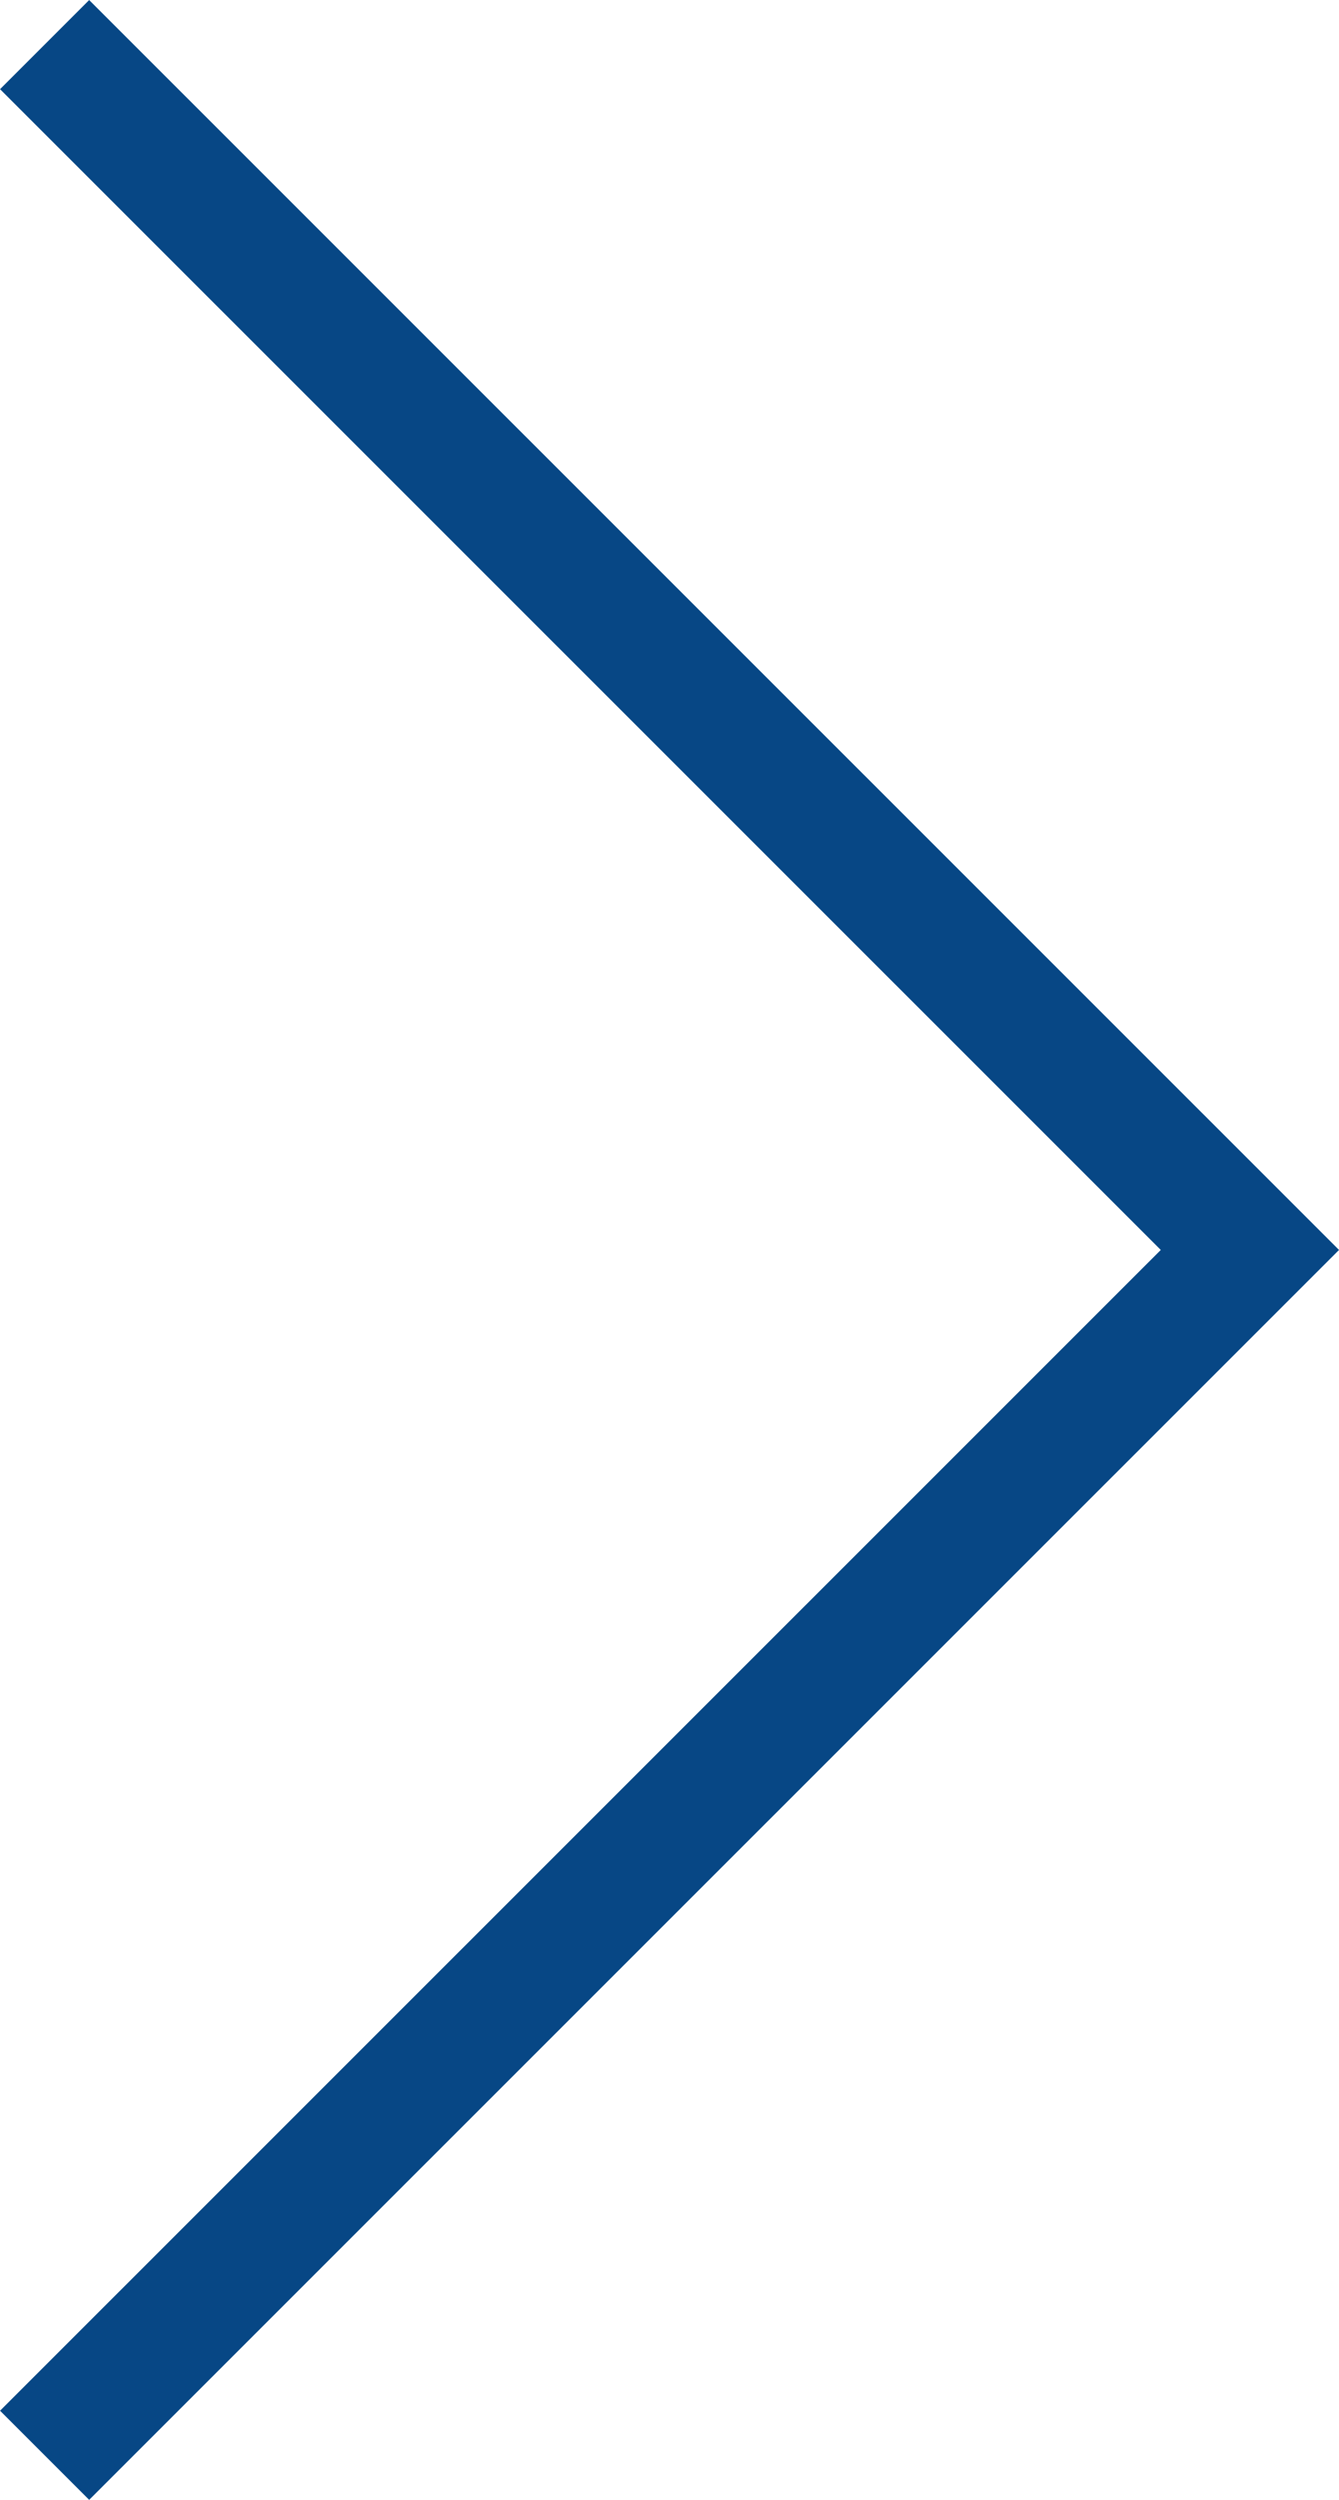 <svg xmlns="http://www.w3.org/2000/svg" width="10.625" height="19.834" viewBox="0 0 10.625 19.834">
  <path id="Pfad_1138" data-name="Pfad 1138" d="M0,9.564,9.563,0l9.563,9.564" transform="translate(9.918 0.354) rotate(90)" fill="none" stroke="#074785" stroke-width="1"/>
</svg>
